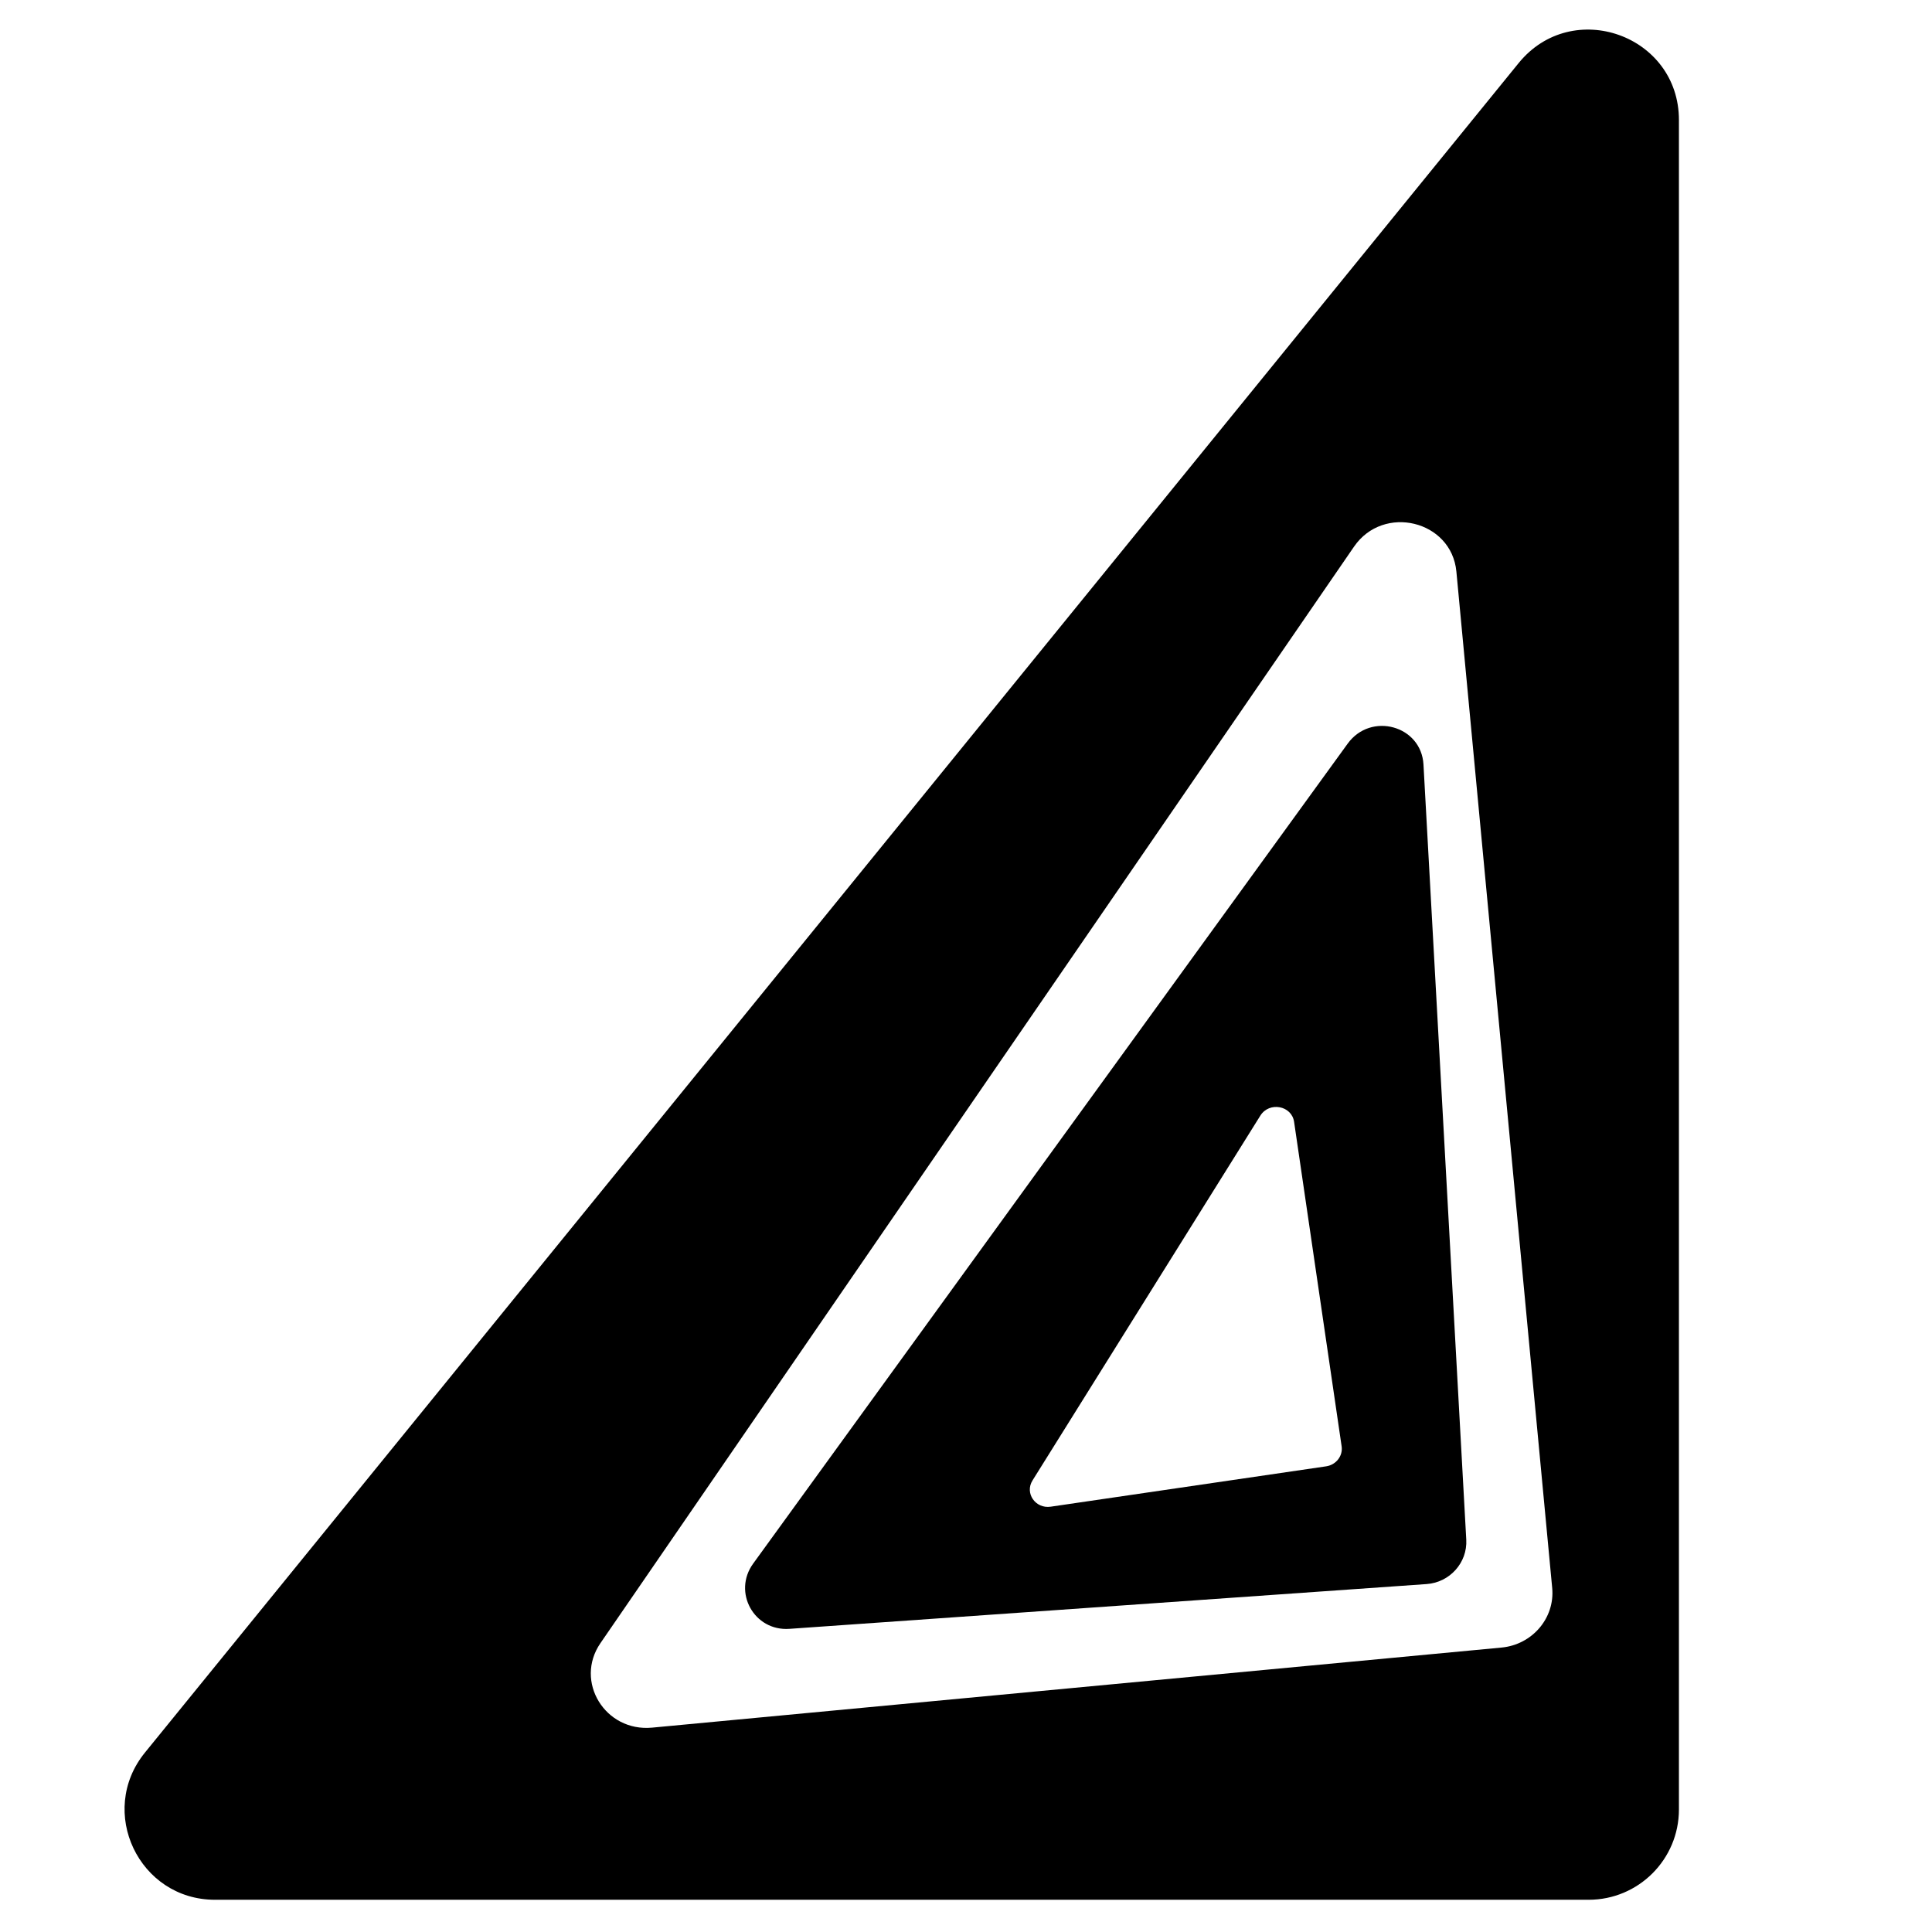 <?xml version="1.0" encoding="utf-8"?>
<!-- Generator: Adobe Illustrator 16.0.0, SVG Export Plug-In . SVG Version: 6.00 Build 0)  -->
<!DOCTYPE svg PUBLIC "-//W3C//DTD SVG 1.1//EN" "http://www.w3.org/Graphics/SVG/1.1/DTD/svg11.dtd">
<svg version="1.1" id="Layer_1" xmlns="http://www.w3.org/2000/svg" xmlns:xlink="http://www.w3.org/1999/xlink" x="0px" y="0px"
	 width="917px" height="917px" viewBox="0 0 917 917" enable-background="new 0 0 917 917" xml:space="preserve">
<g>
	<path fill-rule="evenodd" clip-rule="evenodd" d="M720.805,29.938L68.8,831.835c-22.763,27.991-2.842,69.867,33.236,69.867h652.006
		c23.66,0,42.841-19.181,42.841-42.841V56.965C796.883,16.639,746.243-1.348,720.805,29.938z M284.99,779.902l357.687-520.451
		c13.955-20.306,46.289-12.436,48.575,11.826l45.479,482.446c1.34,14.235-9.433,26.891-24.061,28.272l-403.167,38.005
		C287.198,822.105,272.504,798.073,284.99,779.902z"/>
	<path fill-rule="evenodd" clip-rule="evenodd" d="M374.672,773.112l302.486-21.258c10.978-0.772,19.389-10.197,18.79-21.052
		l-20.31-367.925c-1.023-18.502-24.971-25.107-35.979-9.92L357.483,742.137C347.634,755.729,357.936,774.29,374.672,773.112z
		 M629.409,695.98l-130.718,19.153c-7.233,1.061-12.404-6.399-8.629-12.446l108.151-173.175c4.22-6.755,14.88-4.79,16.012,2.957
		l22.565,154.024C637.458,691.043,634.153,695.289,629.409,695.98z"/>
</g>
</svg>
